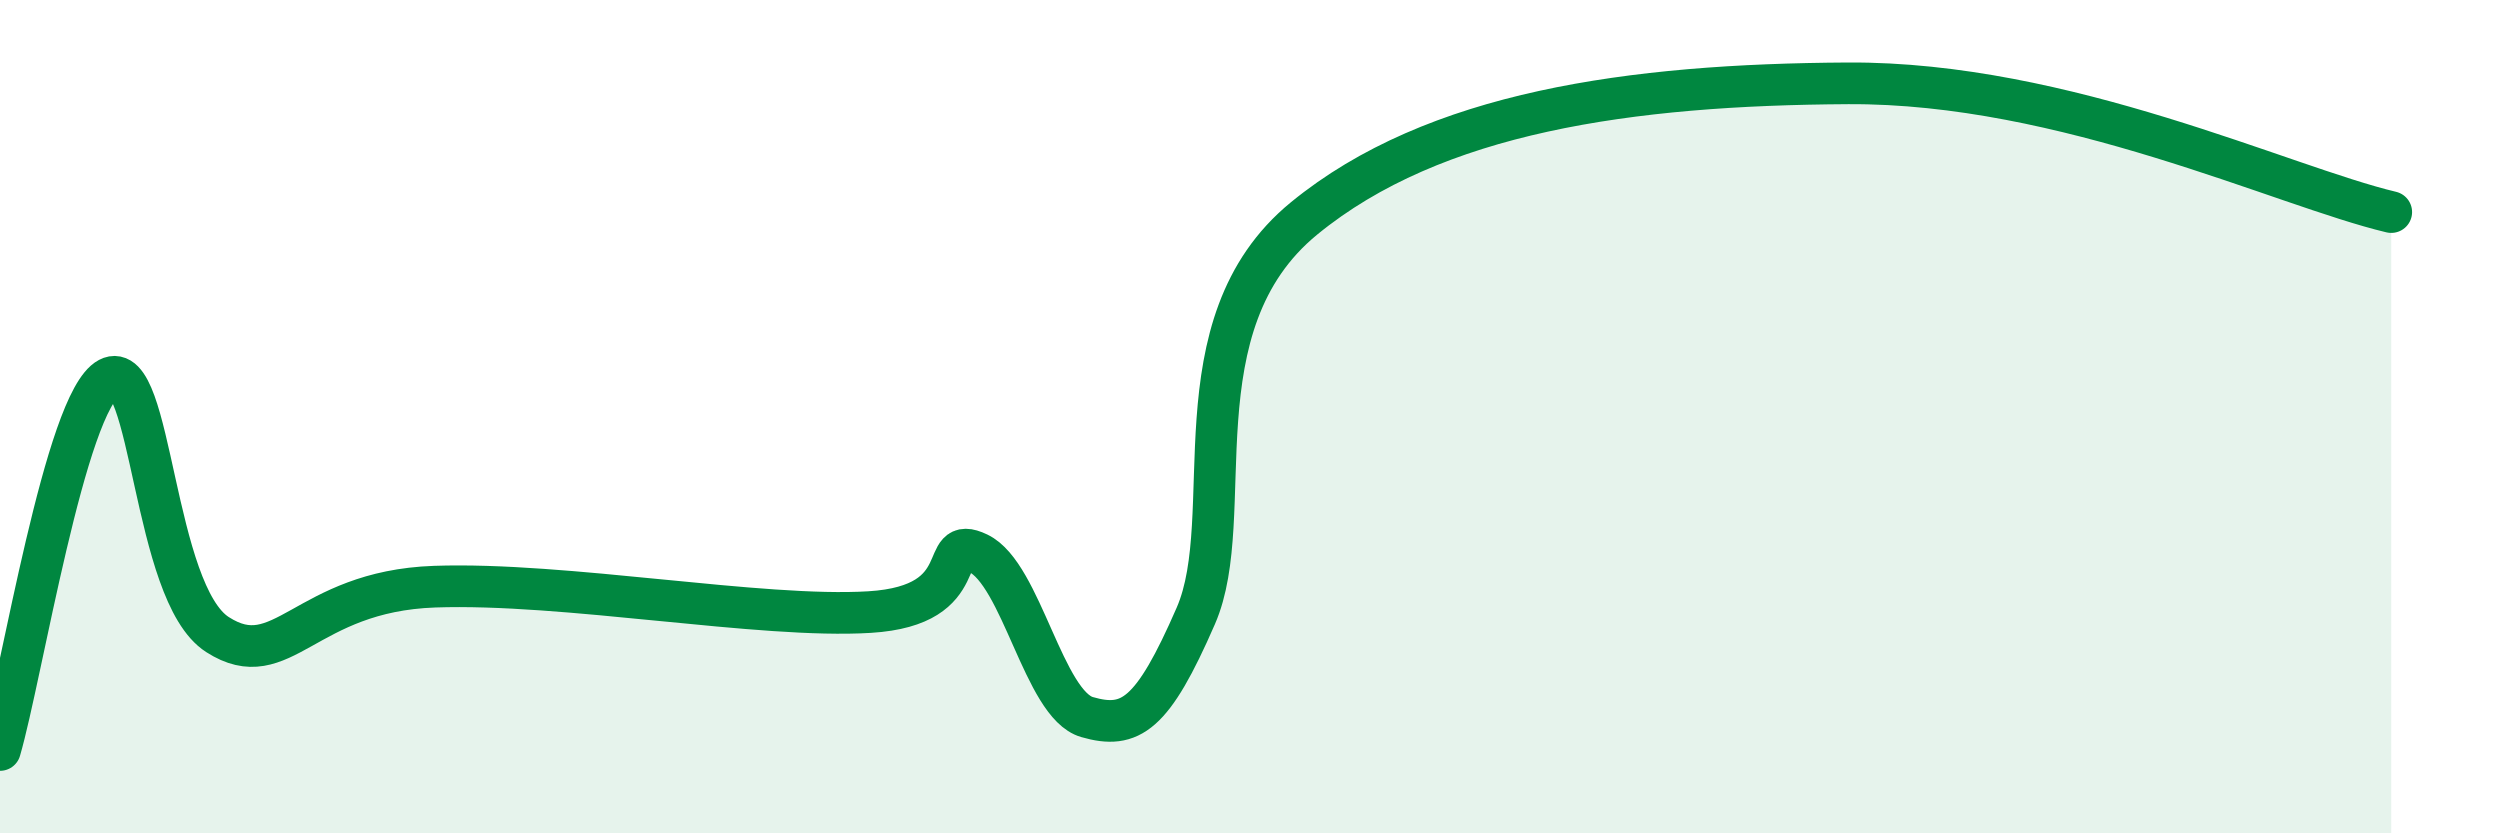 
    <svg width="60" height="20" viewBox="0 0 60 20" xmlns="http://www.w3.org/2000/svg">
      <path
        d="M 0,18 C 0.52,16.22 1.57,9.63 2.61,9.08 C 3.65,8.53 3.66,14.23 5.22,15.23 C 6.78,16.23 7.3,14.19 10.43,14.08 C 13.56,13.97 18.26,14.85 20.87,14.69 C 23.48,14.53 22.44,12.78 23.48,13.28 C 24.52,13.78 25.05,16.91 26.09,17.21 C 27.13,17.51 27.66,17.17 28.7,14.78 C 29.74,12.39 28.17,7.8 31.3,5.24 C 34.43,2.68 39.13,2.03 44.35,2 C 49.57,1.97 54.78,4.47 57.39,5.09L57.39 20L0 20Z"
        fill="#008740"
        opacity="0.1"
        stroke-linecap="round"
        stroke-linejoin="round"
      />
      <path
        d="M 0,18 C 0.52,16.22 1.57,9.63 2.61,9.08 C 3.65,8.53 3.66,14.23 5.22,15.23 C 6.78,16.23 7.3,14.19 10.43,14.08 C 13.56,13.97 18.26,14.85 20.87,14.69 C 23.48,14.53 22.44,12.78 23.48,13.28 C 24.52,13.78 25.05,16.91 26.09,17.21 C 27.13,17.51 27.66,17.17 28.7,14.78 C 29.74,12.39 28.17,7.8 31.3,5.24 C 34.43,2.68 39.13,2.03 44.35,2 C 49.57,1.97 54.78,4.47 57.39,5.09"
        stroke="#008740"
        stroke-width="1"
        fill="none"
        stroke-linecap="round"
        stroke-linejoin="round"
      />
    </svg>
  